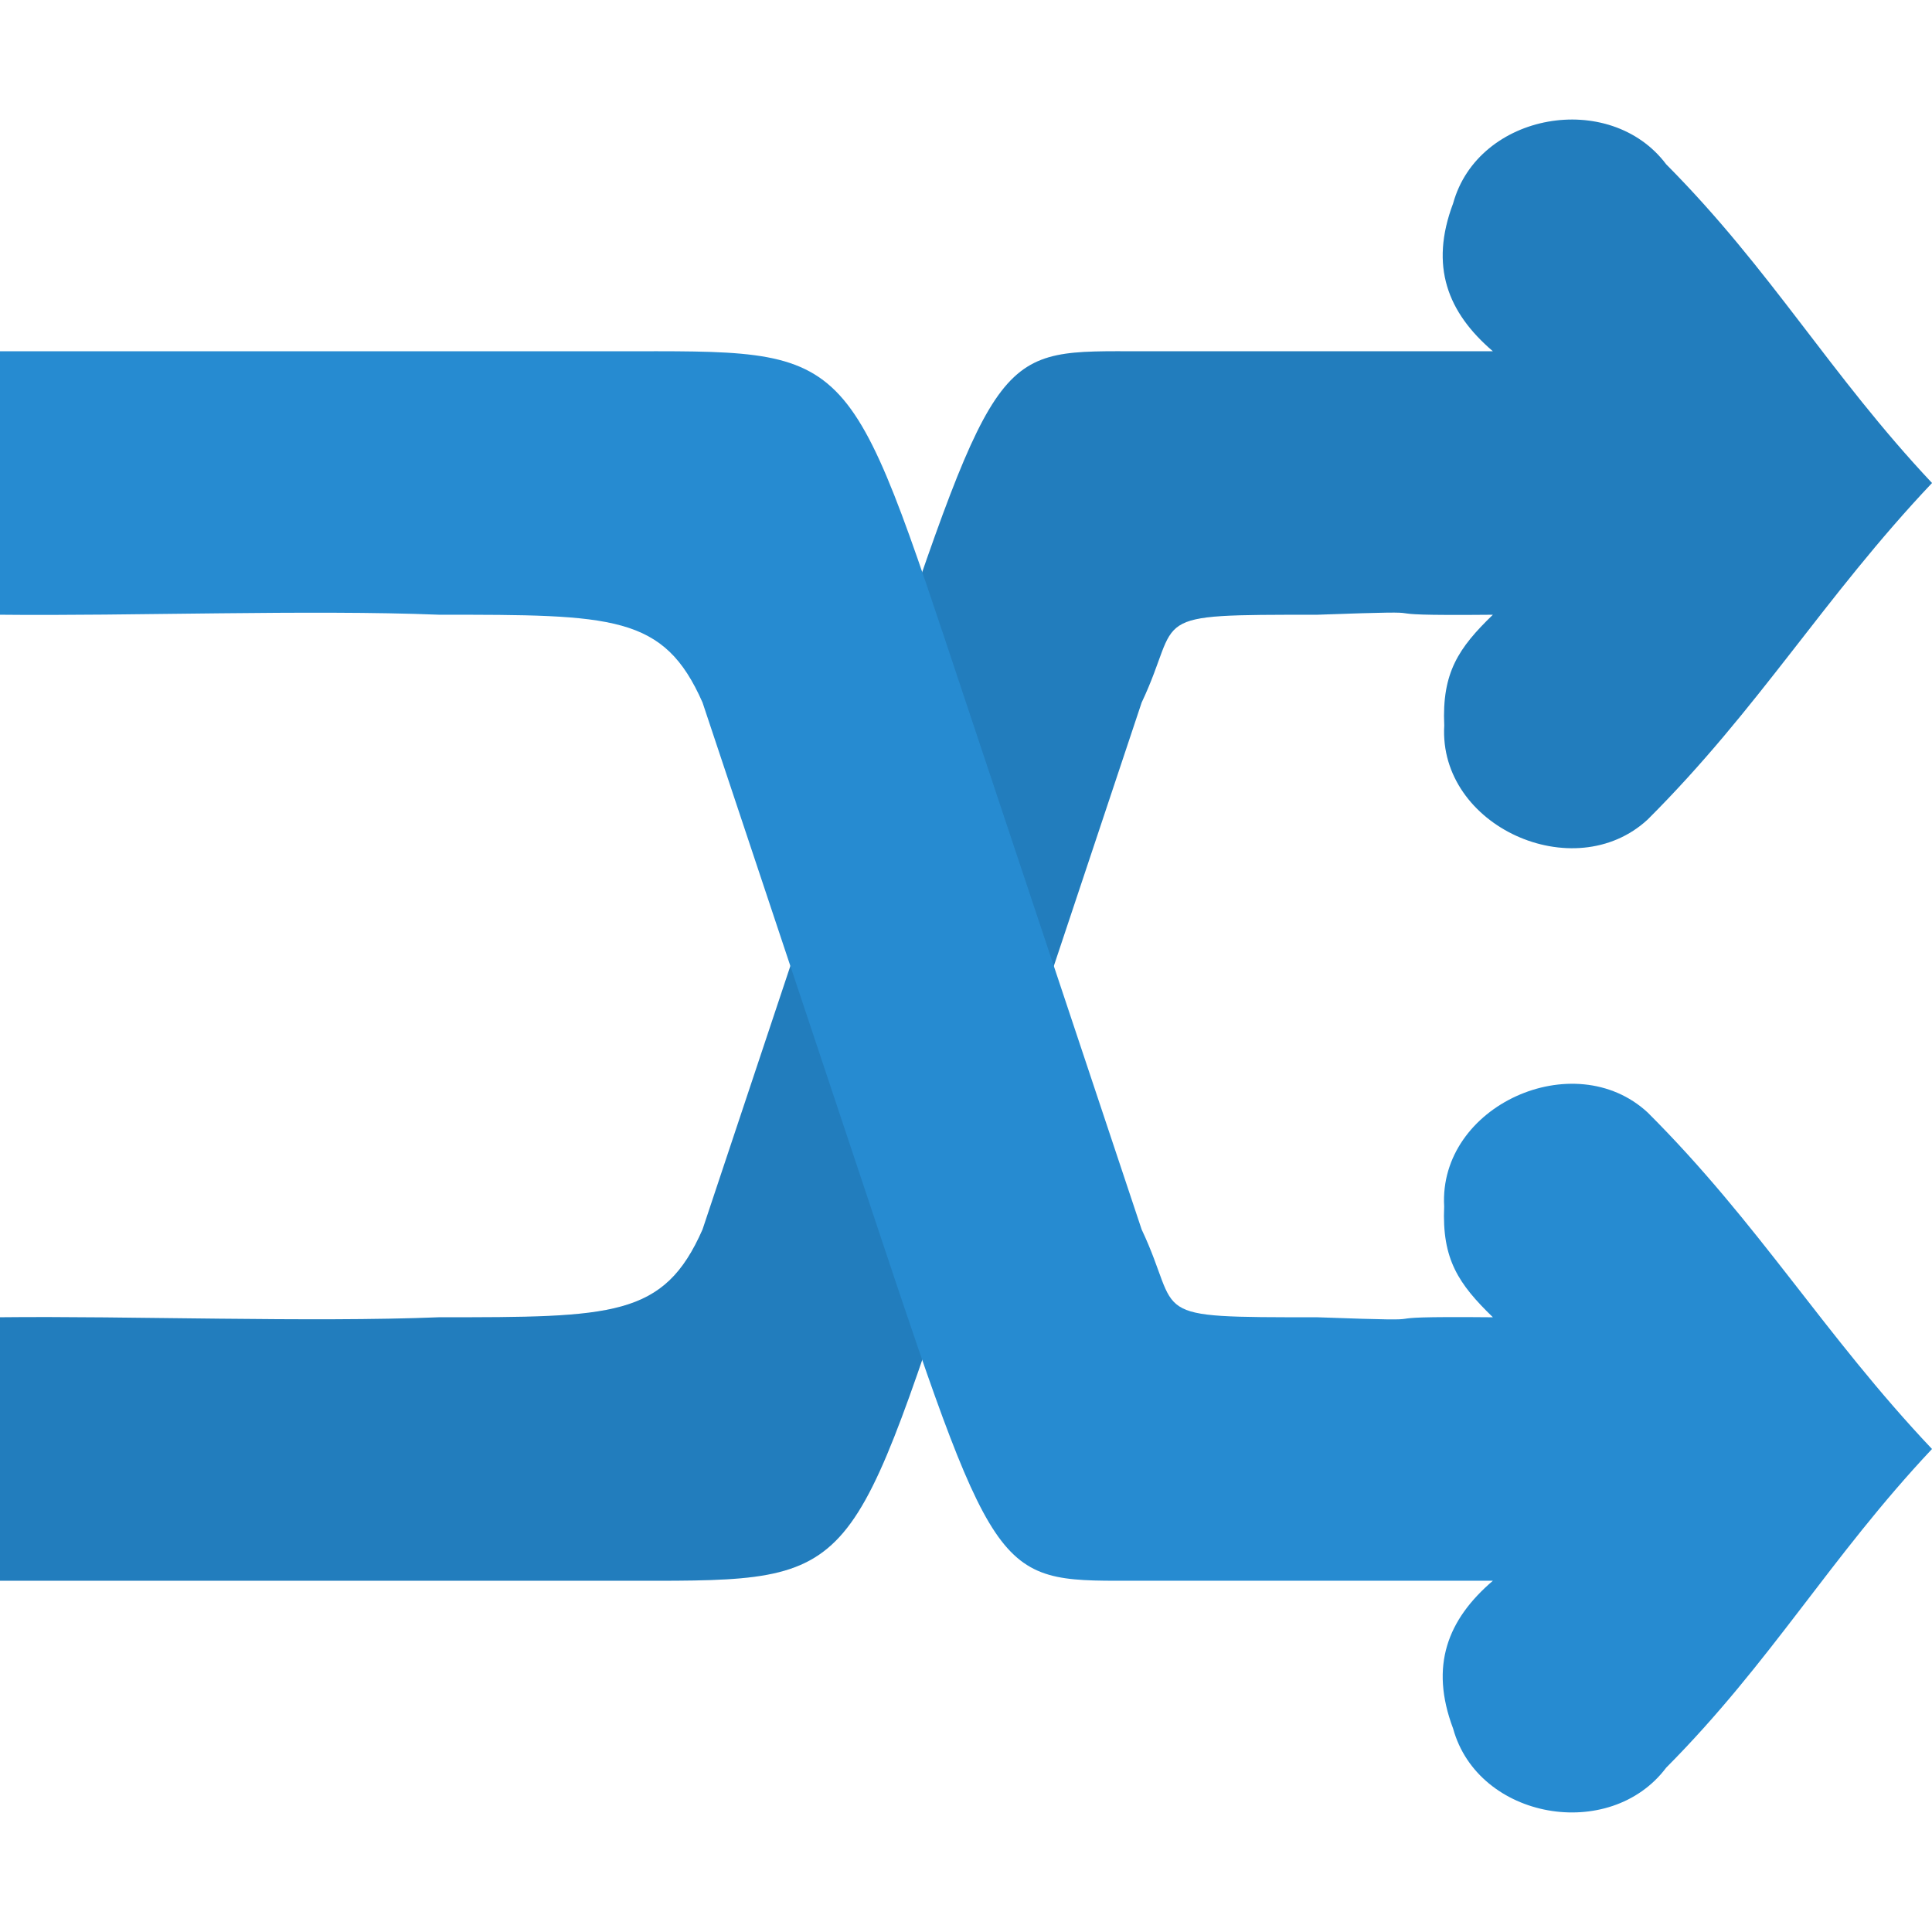 <svg xmlns="http://www.w3.org/2000/svg" width="22" height="22" viewBox="0 0 22 22">
 <path d="m 0,18 c 0,-0.918 0,-2.082 0,-3 1.469,-0.016 3.531,0.059 5,0 1.984,0 2.56,0 3,-1 l 2,-6 c 1.375,-4.125 1.367,-4 3,-4 1.547,0 2.453,0 4,0 -0.516,-0.441 -0.723,-0.969 -0.453,-1.684 0.285,-1.035 1.785,-1.297 2.426,-0.445 1.199,1.207 1.863,2.391 3.027,3.629 -1.234,1.305 -1.965,2.562 -3.238,3.832 -0.836,0.773 -2.383,0.078 -2.316,-1.07 C 16.418,7.66 16.609,7.378 17,7 c -1.727,0.016 -0.277,-0.062 -2,0 -2,0 -1.527,0 -2,1 l -2,6 c -1.375,4.125 -1.25,4 -4,4 -1.289,0 -5.711,0 -7,0 z" fill="#268bd1"/>
 <path d="m 0,18 c 0,-0.918 0,-2.082 0,-3 1.469,-0.016 3.531,0.059 5,0 1.984,0 2.56,0 3,-1 l 2,-6 c 1.375,-4.125 1.367,-4 3,-4 1.547,0 2.453,0 4,0 -0.516,-0.441 -0.723,-0.969 -0.453,-1.684 0.285,-1.035 1.785,-1.297 2.426,-0.445 1.199,1.207 1.863,2.391 3.027,3.629 -1.234,1.305 -1.965,2.562 -3.238,3.832 -0.836,0.773 -2.383,0.078 -2.316,-1.07 C 16.418,7.66 16.609,7.378 17,7 c -1.727,0.016 -0.277,-0.062 -2,0 -2,0 -1.527,0 -2,1 l -2,6 c -1.375,4.125 -1.25,4 -4,4 -1.289,0 -5.711,0 -7,0 z" opacity="0.1"/>
 <path d="M 0,4 C 0,4.918 0,6.082 0,7 1.469,7.016 3.531,6.941 5,7 6.984,7 7.56,7 8,8 l 2,6 c 1.375,4.125 1.367,4 3,4 1.547,0 2.453,0 4,0 -0.516,0.441 -0.723,0.969 -0.453,1.684 0.285,1.035 1.785,1.297 2.426,0.445 C 20.172,18.922 20.836,17.738 22,16.5 20.766,15.195 20.035,13.938 18.762,12.668 17.926,11.895 16.379,12.59 16.445,13.738 16.418,14.34 16.609,14.621 17,15 c -1.727,-0.016 -0.277,0.062 -2,0 -2,0 -1.527,0 -2,-1 L 11,8 C 9.625,3.875 9.75,4 7,4 5.711,4 1.289,4 0,4 z" fill="#268bd1"/>
</svg>
